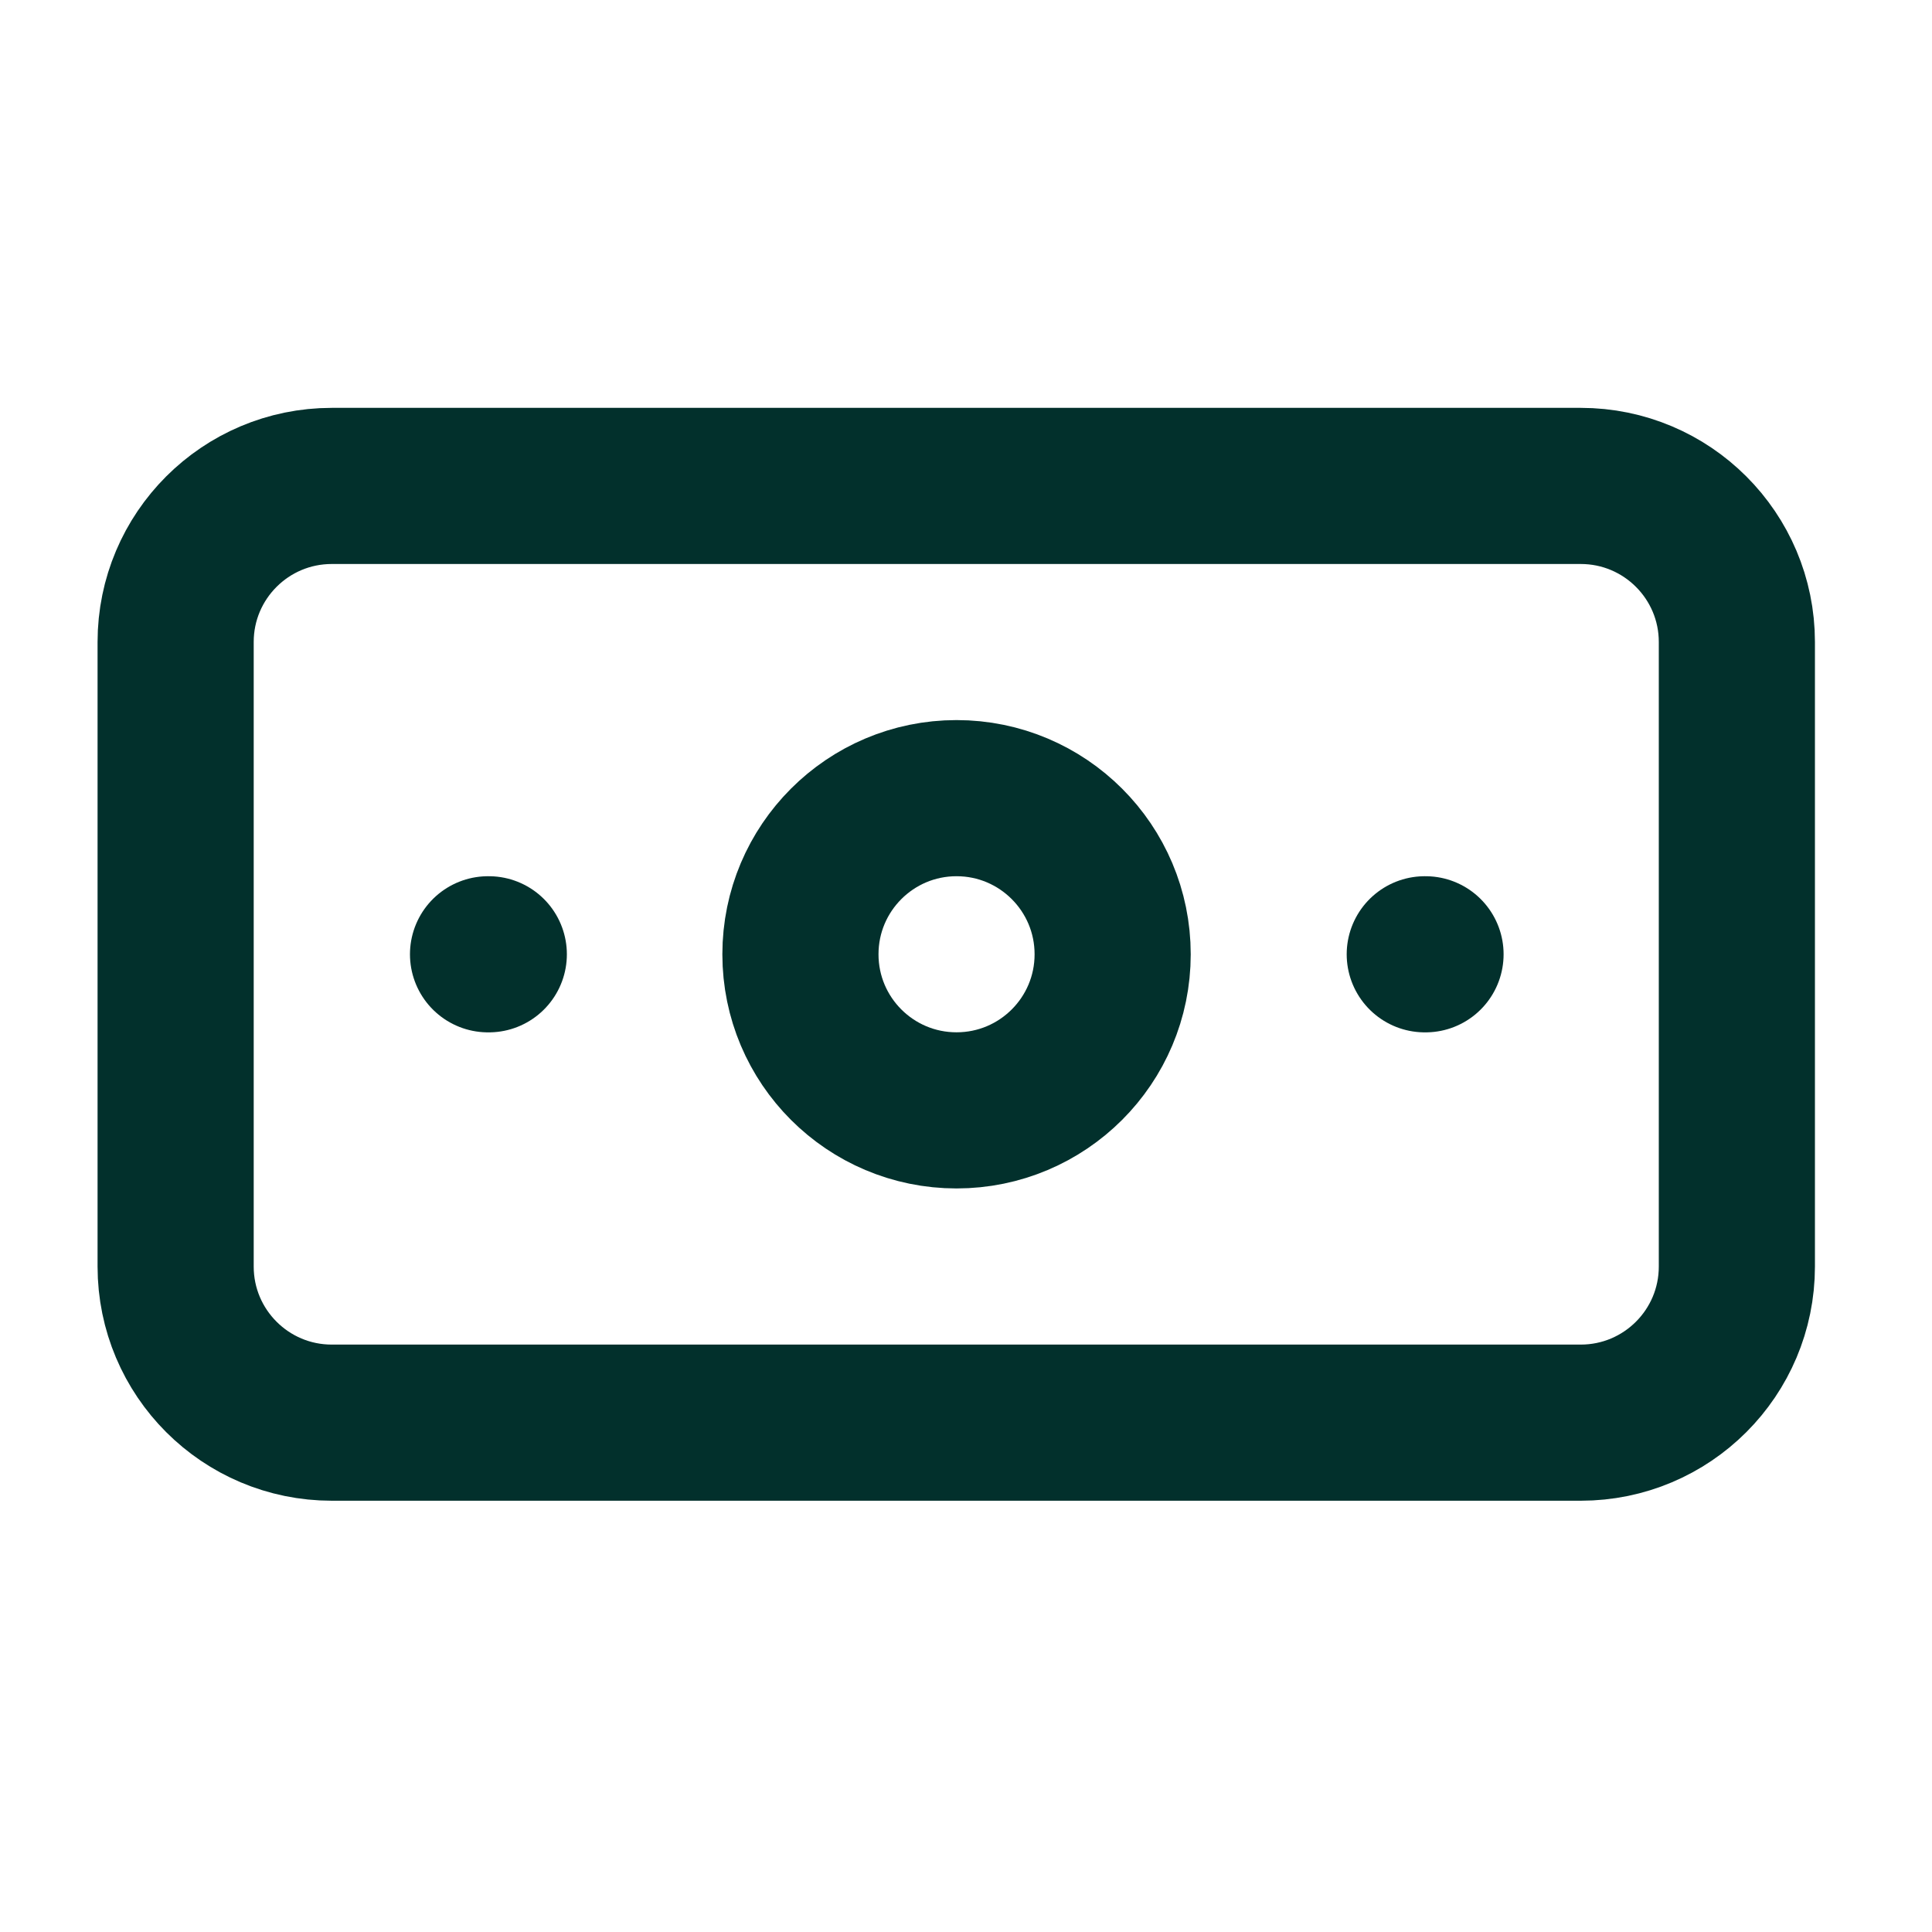 <svg width="33" height="33" viewBox="0 0 33 33" fill="none" xmlns="http://www.w3.org/2000/svg">
<path d="M27 8.3H5.667C4.194 8.3 3 9.494 3 10.966V21.633C3 23.106 4.194 24.3 5.667 24.3H27C28.473 24.3 29.667 23.106 29.667 21.633V10.966C29.667 9.494 28.473 8.3 27 8.3Z" stroke="#02302C" stroke-width="2.667" stroke-linecap="round" stroke-linejoin="round"/>
<path d="M16.338 18.966C17.811 18.966 19.005 17.773 19.005 16.3C19.005 14.827 17.811 13.633 16.338 13.633C14.866 13.633 13.672 14.827 13.672 16.3C13.672 17.773 14.866 18.966 16.338 18.966Z" stroke="#02302C" stroke-width="2.667" stroke-linecap="round" stroke-linejoin="round"/>
<path d="M8.336 16.3H8.349M24.336 16.3H24.349" stroke="#02302C" stroke-width="2.667" stroke-linecap="round" stroke-linejoin="round"/>
</svg>
